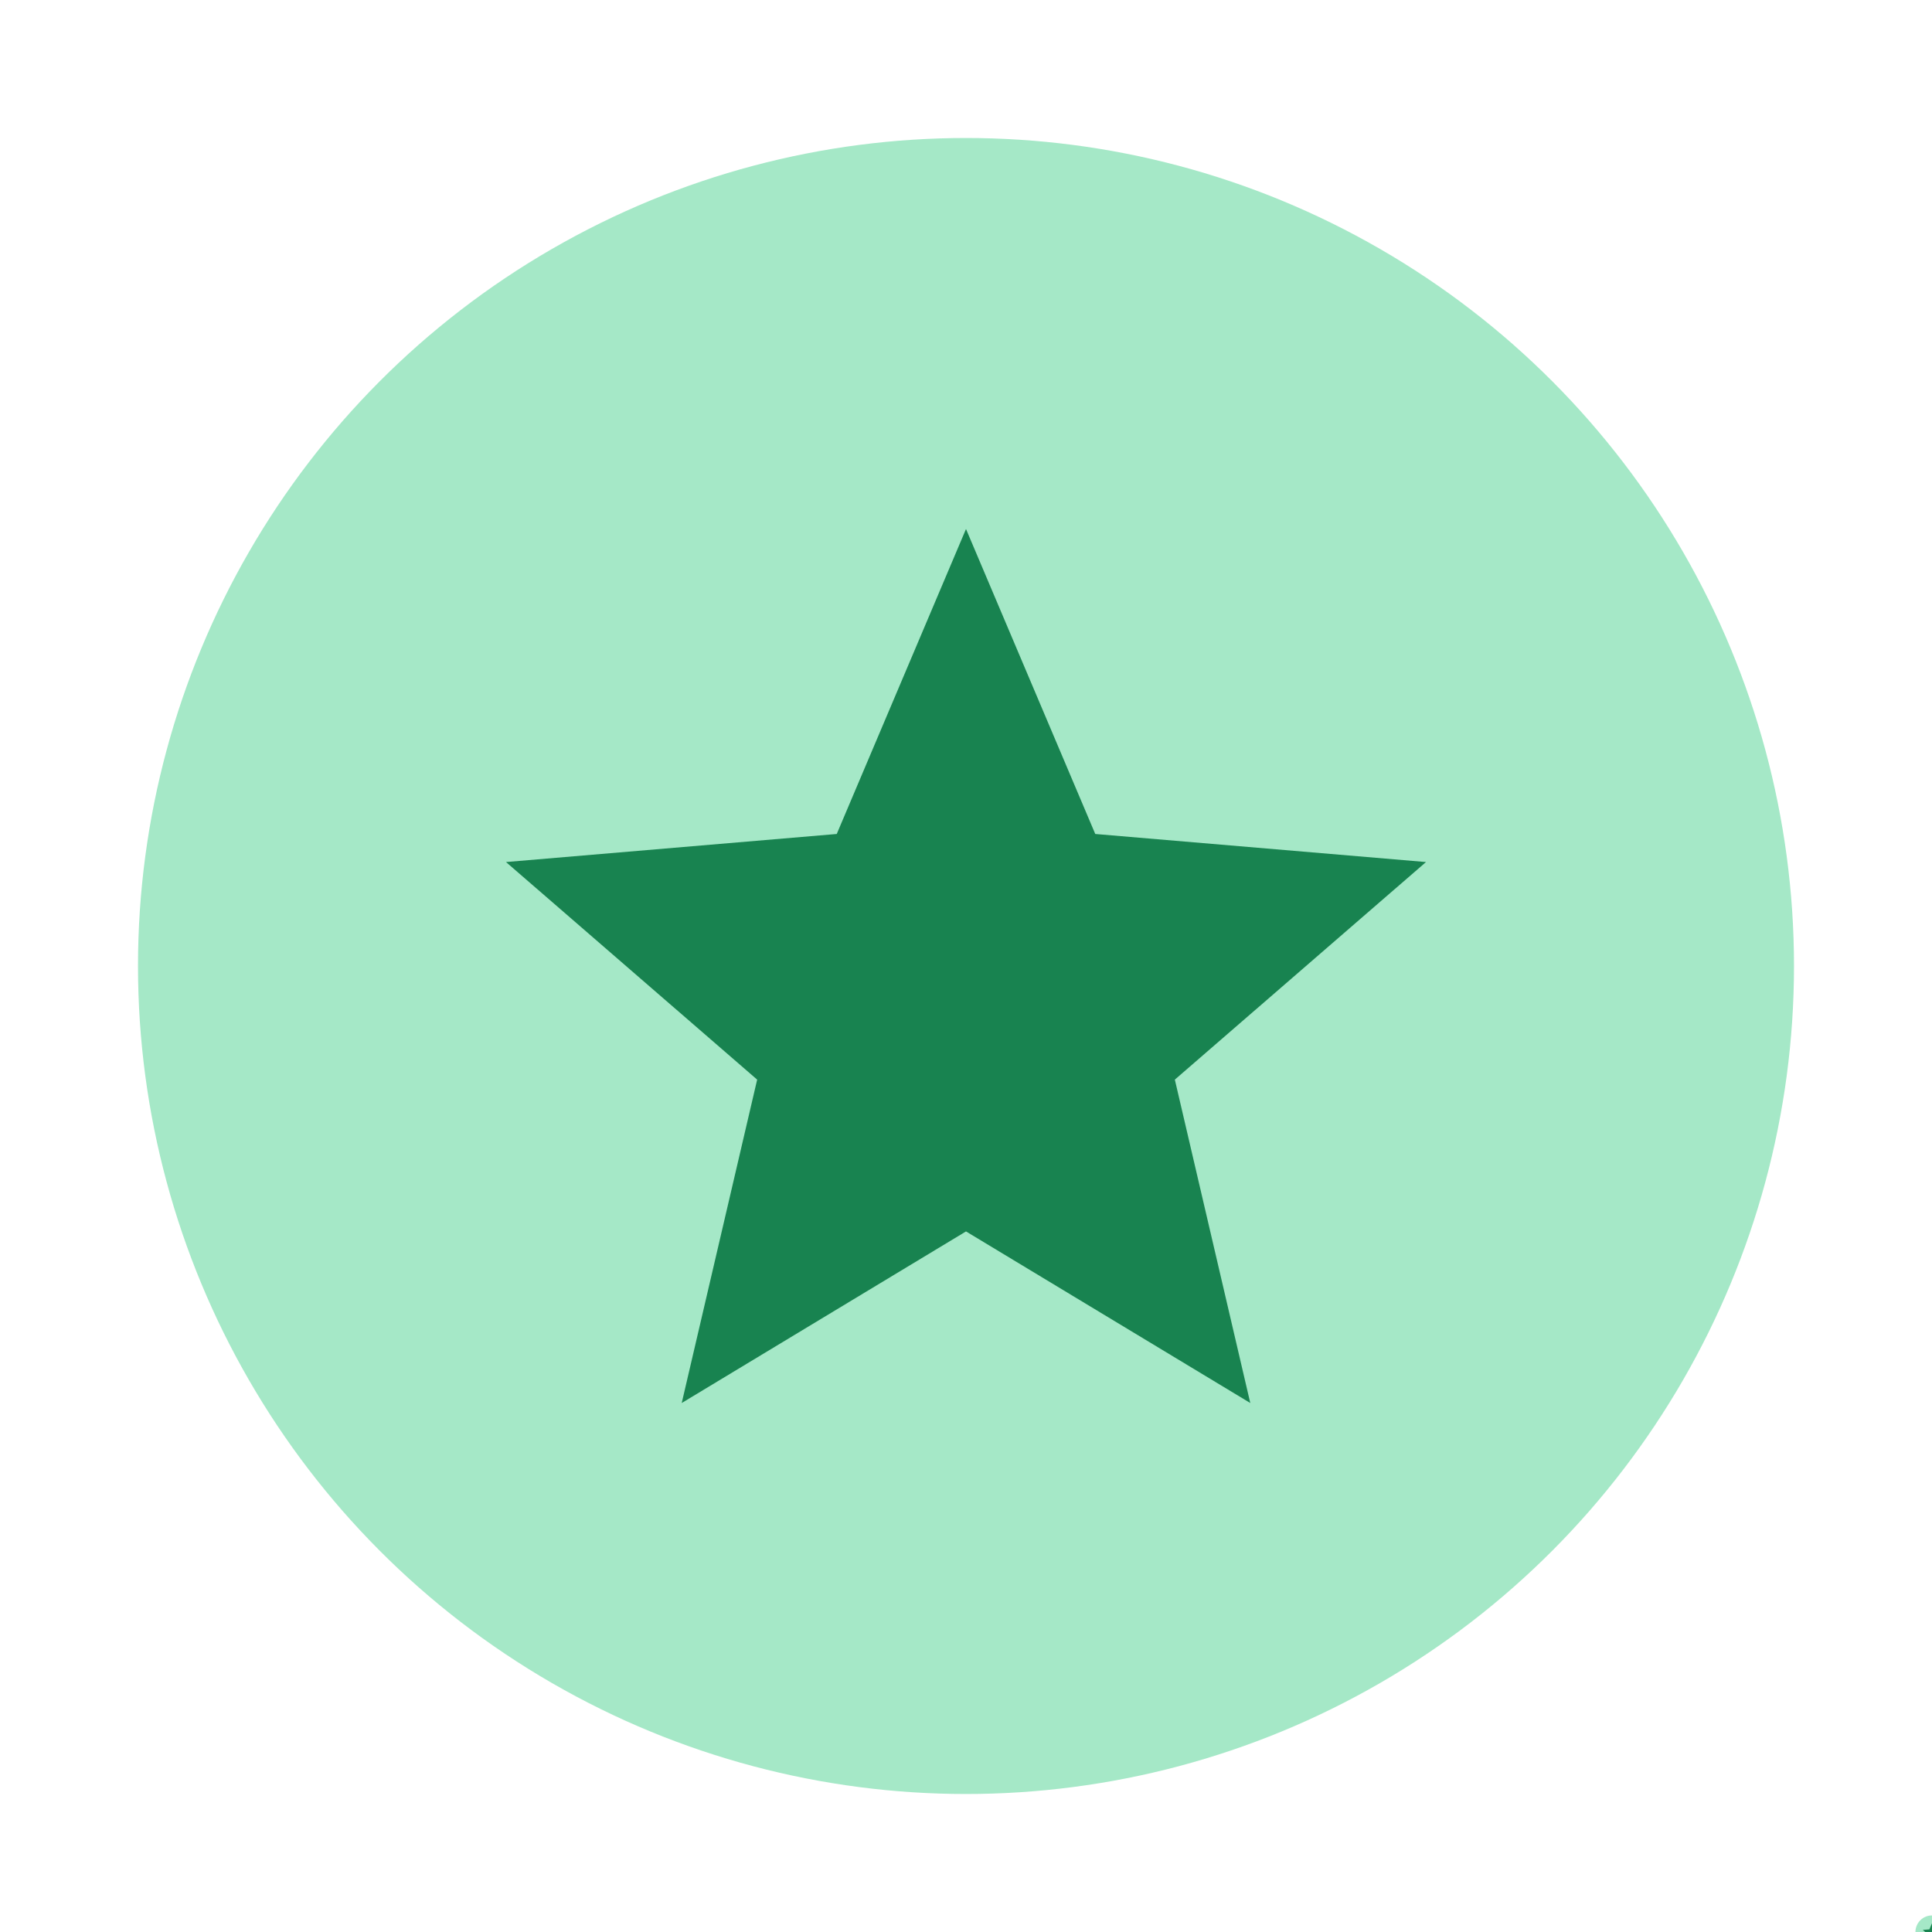 <svg xmlns="http://www.w3.org/2000/svg" xmlns:xlink="http://www.w3.org/1999/xlink" width="21" height="21" viewBox="0 0 21 21" xml:space="preserve"> <desc>Created with Fabric.js 5.2.4</desc> <defs> </defs> <rect x="0" y="0" width="100%" height="100%" fill="transparent"></rect> <g transform="matrix(1 0 0 1 10.5 10.5)" id="3ac1bfc7-5f4c-439b-9ca2-0699153761ab"> <rect style="stroke: none; stroke-width: 1; stroke-dasharray: none; stroke-linecap: butt; stroke-dashoffset: 0; stroke-linejoin: miter; stroke-miterlimit: 4; fill: rgb(255,255,255); fill-rule: nonzero; opacity: 1; visibility: hidden;" x="-10.5" y="-10.5" rx="0" ry="0" width="21" height="21"></rect> </g> <g transform="matrix(Infinity NaN NaN Infinity 0 0)" id="c4de8ce8-0f04-4eb6-860e-0a4cc9650de2"> </g> <g transform="matrix(0.02 0 0 0.02 21 21)"> <g style=""> <g transform="matrix(1 0 0 1 0 0)"> <circle style="stroke: none; stroke-width: 1; stroke-dasharray: none; stroke-linecap: butt; stroke-dashoffset: 0; stroke-linejoin: miter; stroke-miterlimit: 4; fill: rgb(165,232,199); fill-rule: nonzero; opacity: 1;" cx="0" cy="0" r="9"></circle> </g> <g transform="matrix(1 0 0 1 0 0)"> <path style="stroke: none; stroke-width: 1; stroke-dasharray: none; stroke-linecap: butt; stroke-dashoffset: 0; stroke-linejoin: miter; stroke-miterlimit: 4; fill: rgb(24,131,80); fill-rule: nonzero; opacity: 1;" transform=" translate(-9, -9)" d="M 9 11.885 L 12.09 13.75 L 11.27 10.235 L 14 7.87 L 10.405 7.565 L 9 4.25 L 7.595 7.565 L 4 7.87 L 6.73 10.235 L 5.91 13.75 L 9 11.885 Z" stroke-linecap="round"></path> </g> </g> </g> <g transform="matrix(1 0 0 1 10.5 10.5)"> <g style=""> <g transform="matrix(1 0 0 1 0 0)"> <circle style="stroke: none; stroke-width: 1; stroke-dasharray: none; stroke-linecap: butt; stroke-dashoffset: 0; stroke-linejoin: miter; stroke-miterlimit: 4; fill: rgb(165,232,199); fill-rule: nonzero; opacity: 1;" cx="0" cy="0" r="9"></circle> </g> <g transform="matrix(1 0 0 1 0 0)"> <path style="stroke: none; stroke-width: 1; stroke-dasharray: none; stroke-linecap: butt; stroke-dashoffset: 0; stroke-linejoin: miter; stroke-miterlimit: 4; fill: rgb(24,131,80); fill-rule: nonzero; opacity: 1;" transform=" translate(-9, -9)" d="M 9 11.885 L 12.09 13.75 L 11.27 10.235 L 14 7.87 L 10.405 7.565 L 9 4.25 L 7.595 7.565 L 4 7.87 L 6.73 10.235 L 5.91 13.75 L 9 11.885 Z" stroke-linecap="round"></path> </g> </g> </g> </svg>
